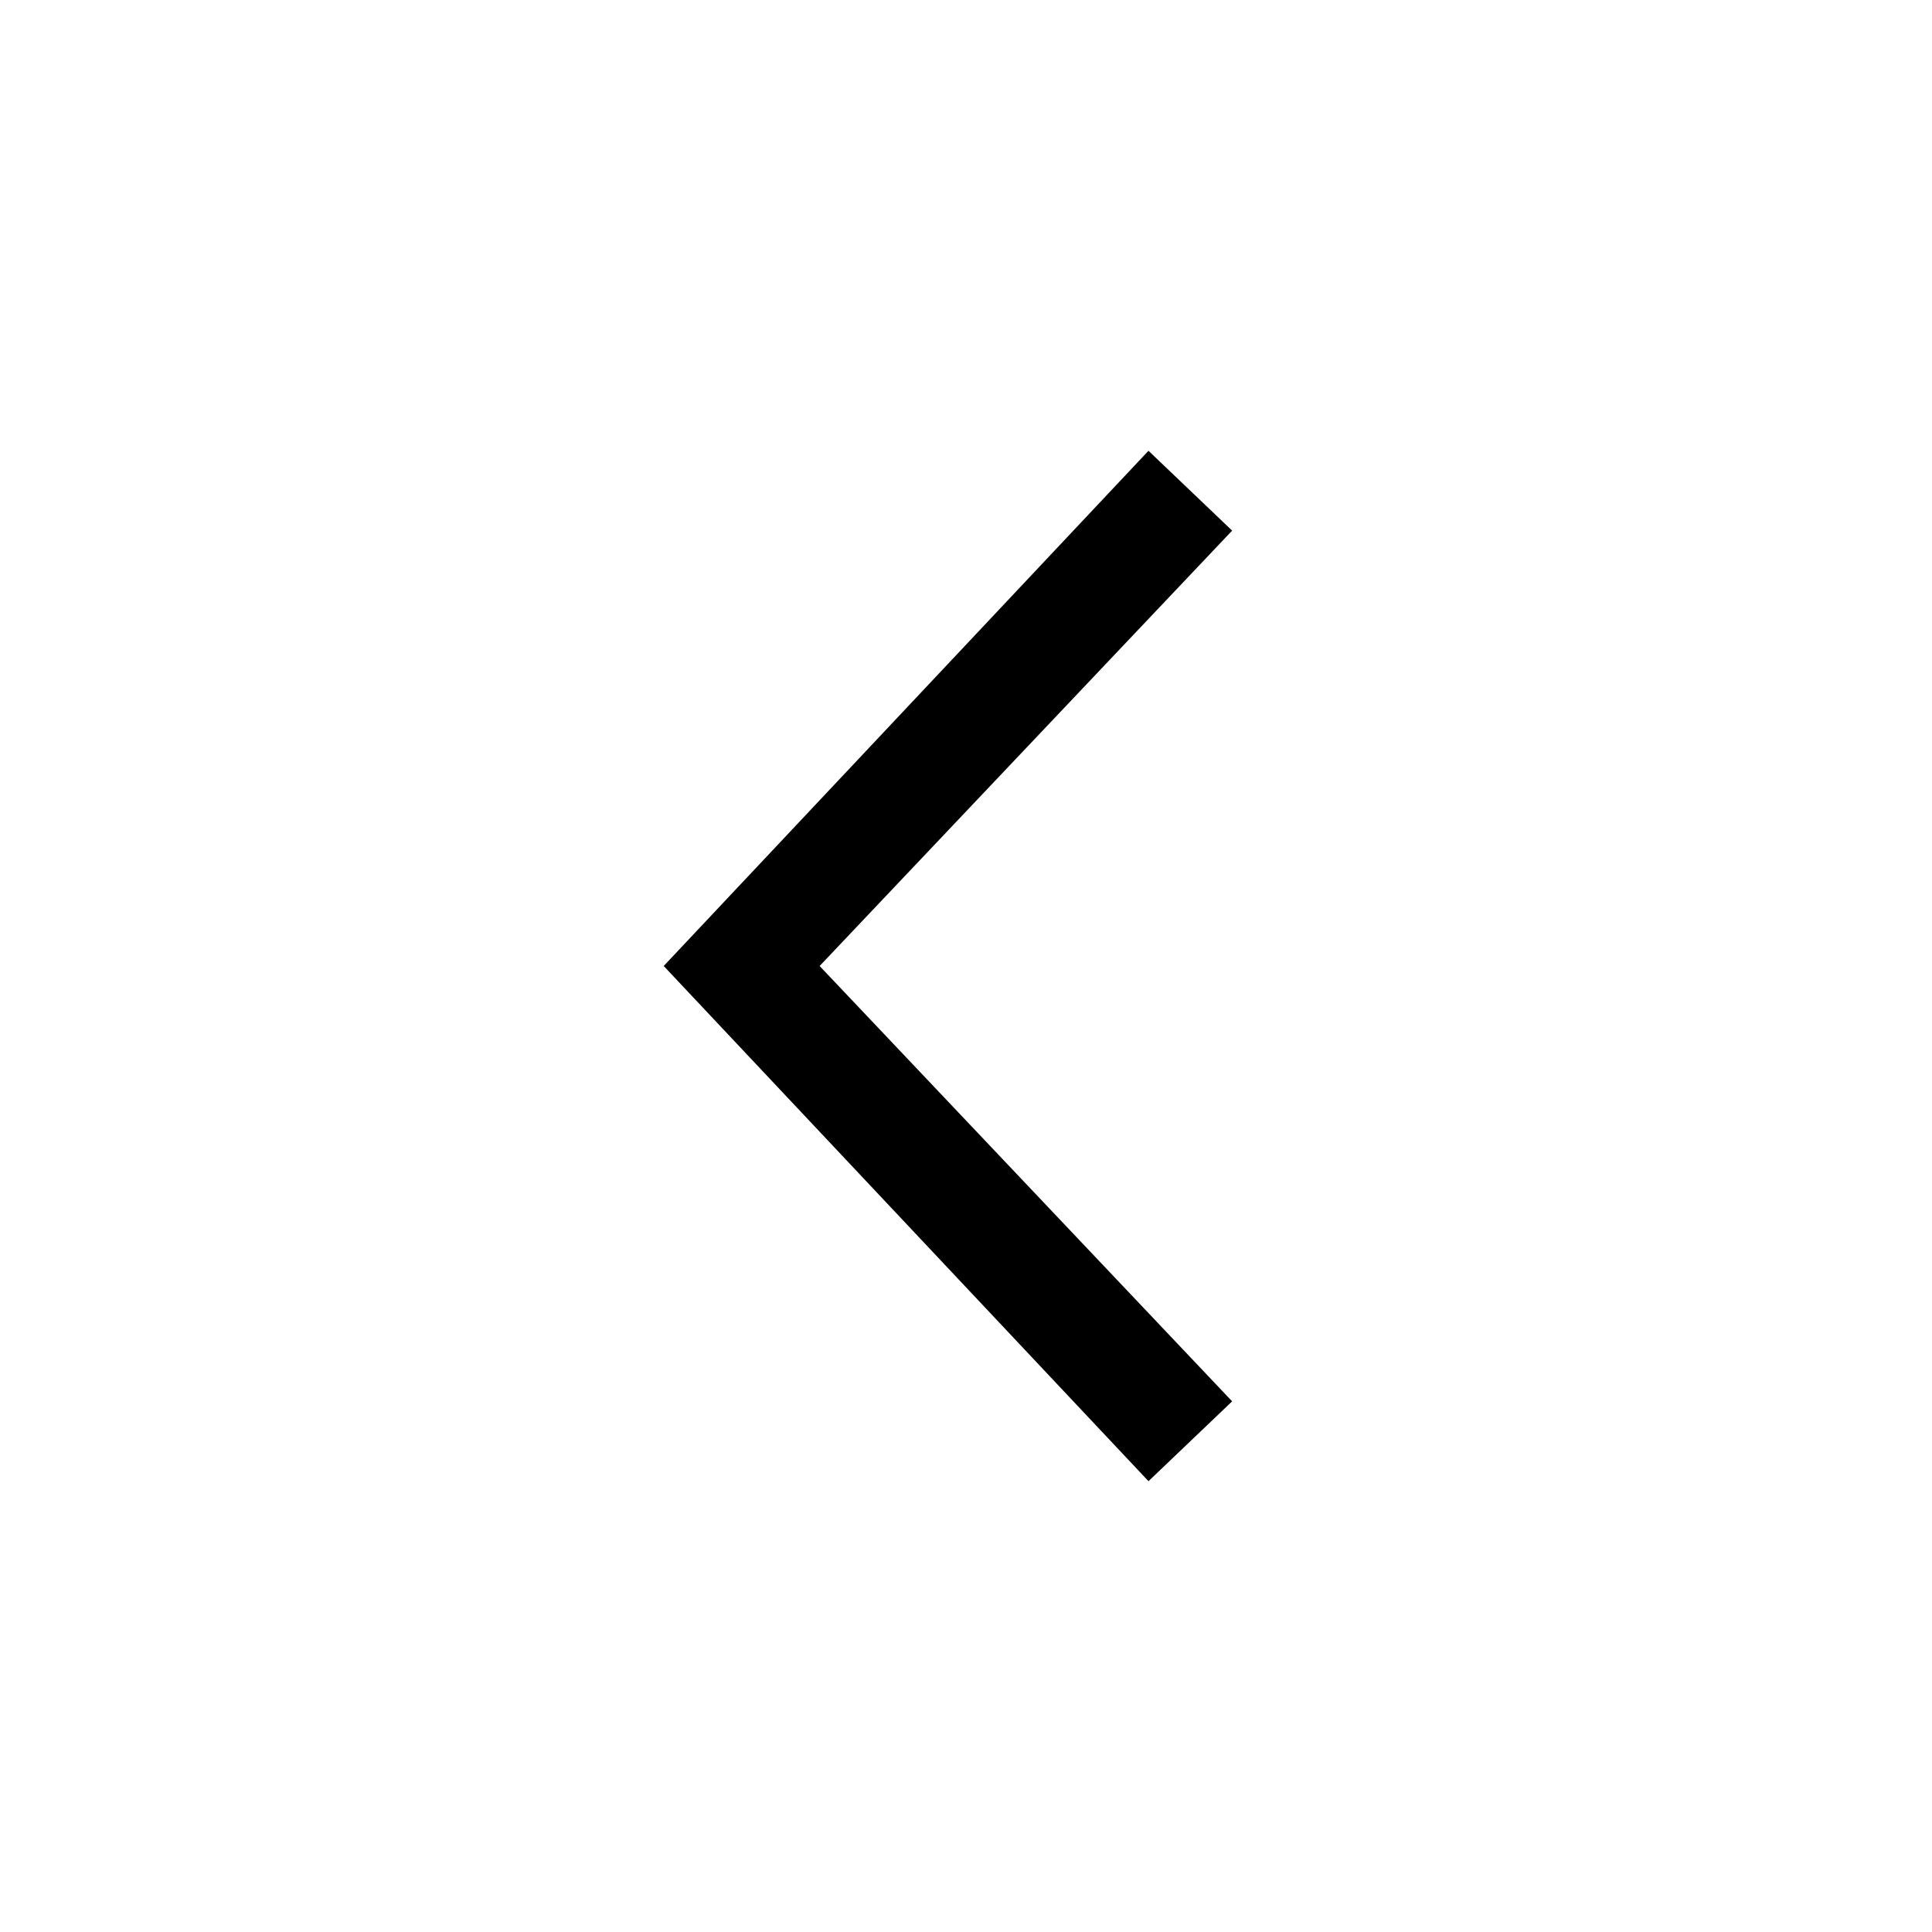 <?xml version="1.0" encoding="UTF-8"?>
<!-- Uploaded to: ICON Repo, www.svgrepo.com, Generator: ICON Repo Mixer Tools -->
<svg fill="#000000" width="800px" height="800px" version="1.1" viewBox="144 144 512 512" xmlns="http://www.w3.org/2000/svg">
 <path d="m448.36 263.46-128.47 136.54 128.47 136.53 22.168-21.16-109.32-115.37 109.32-115.38z"/>
</svg>